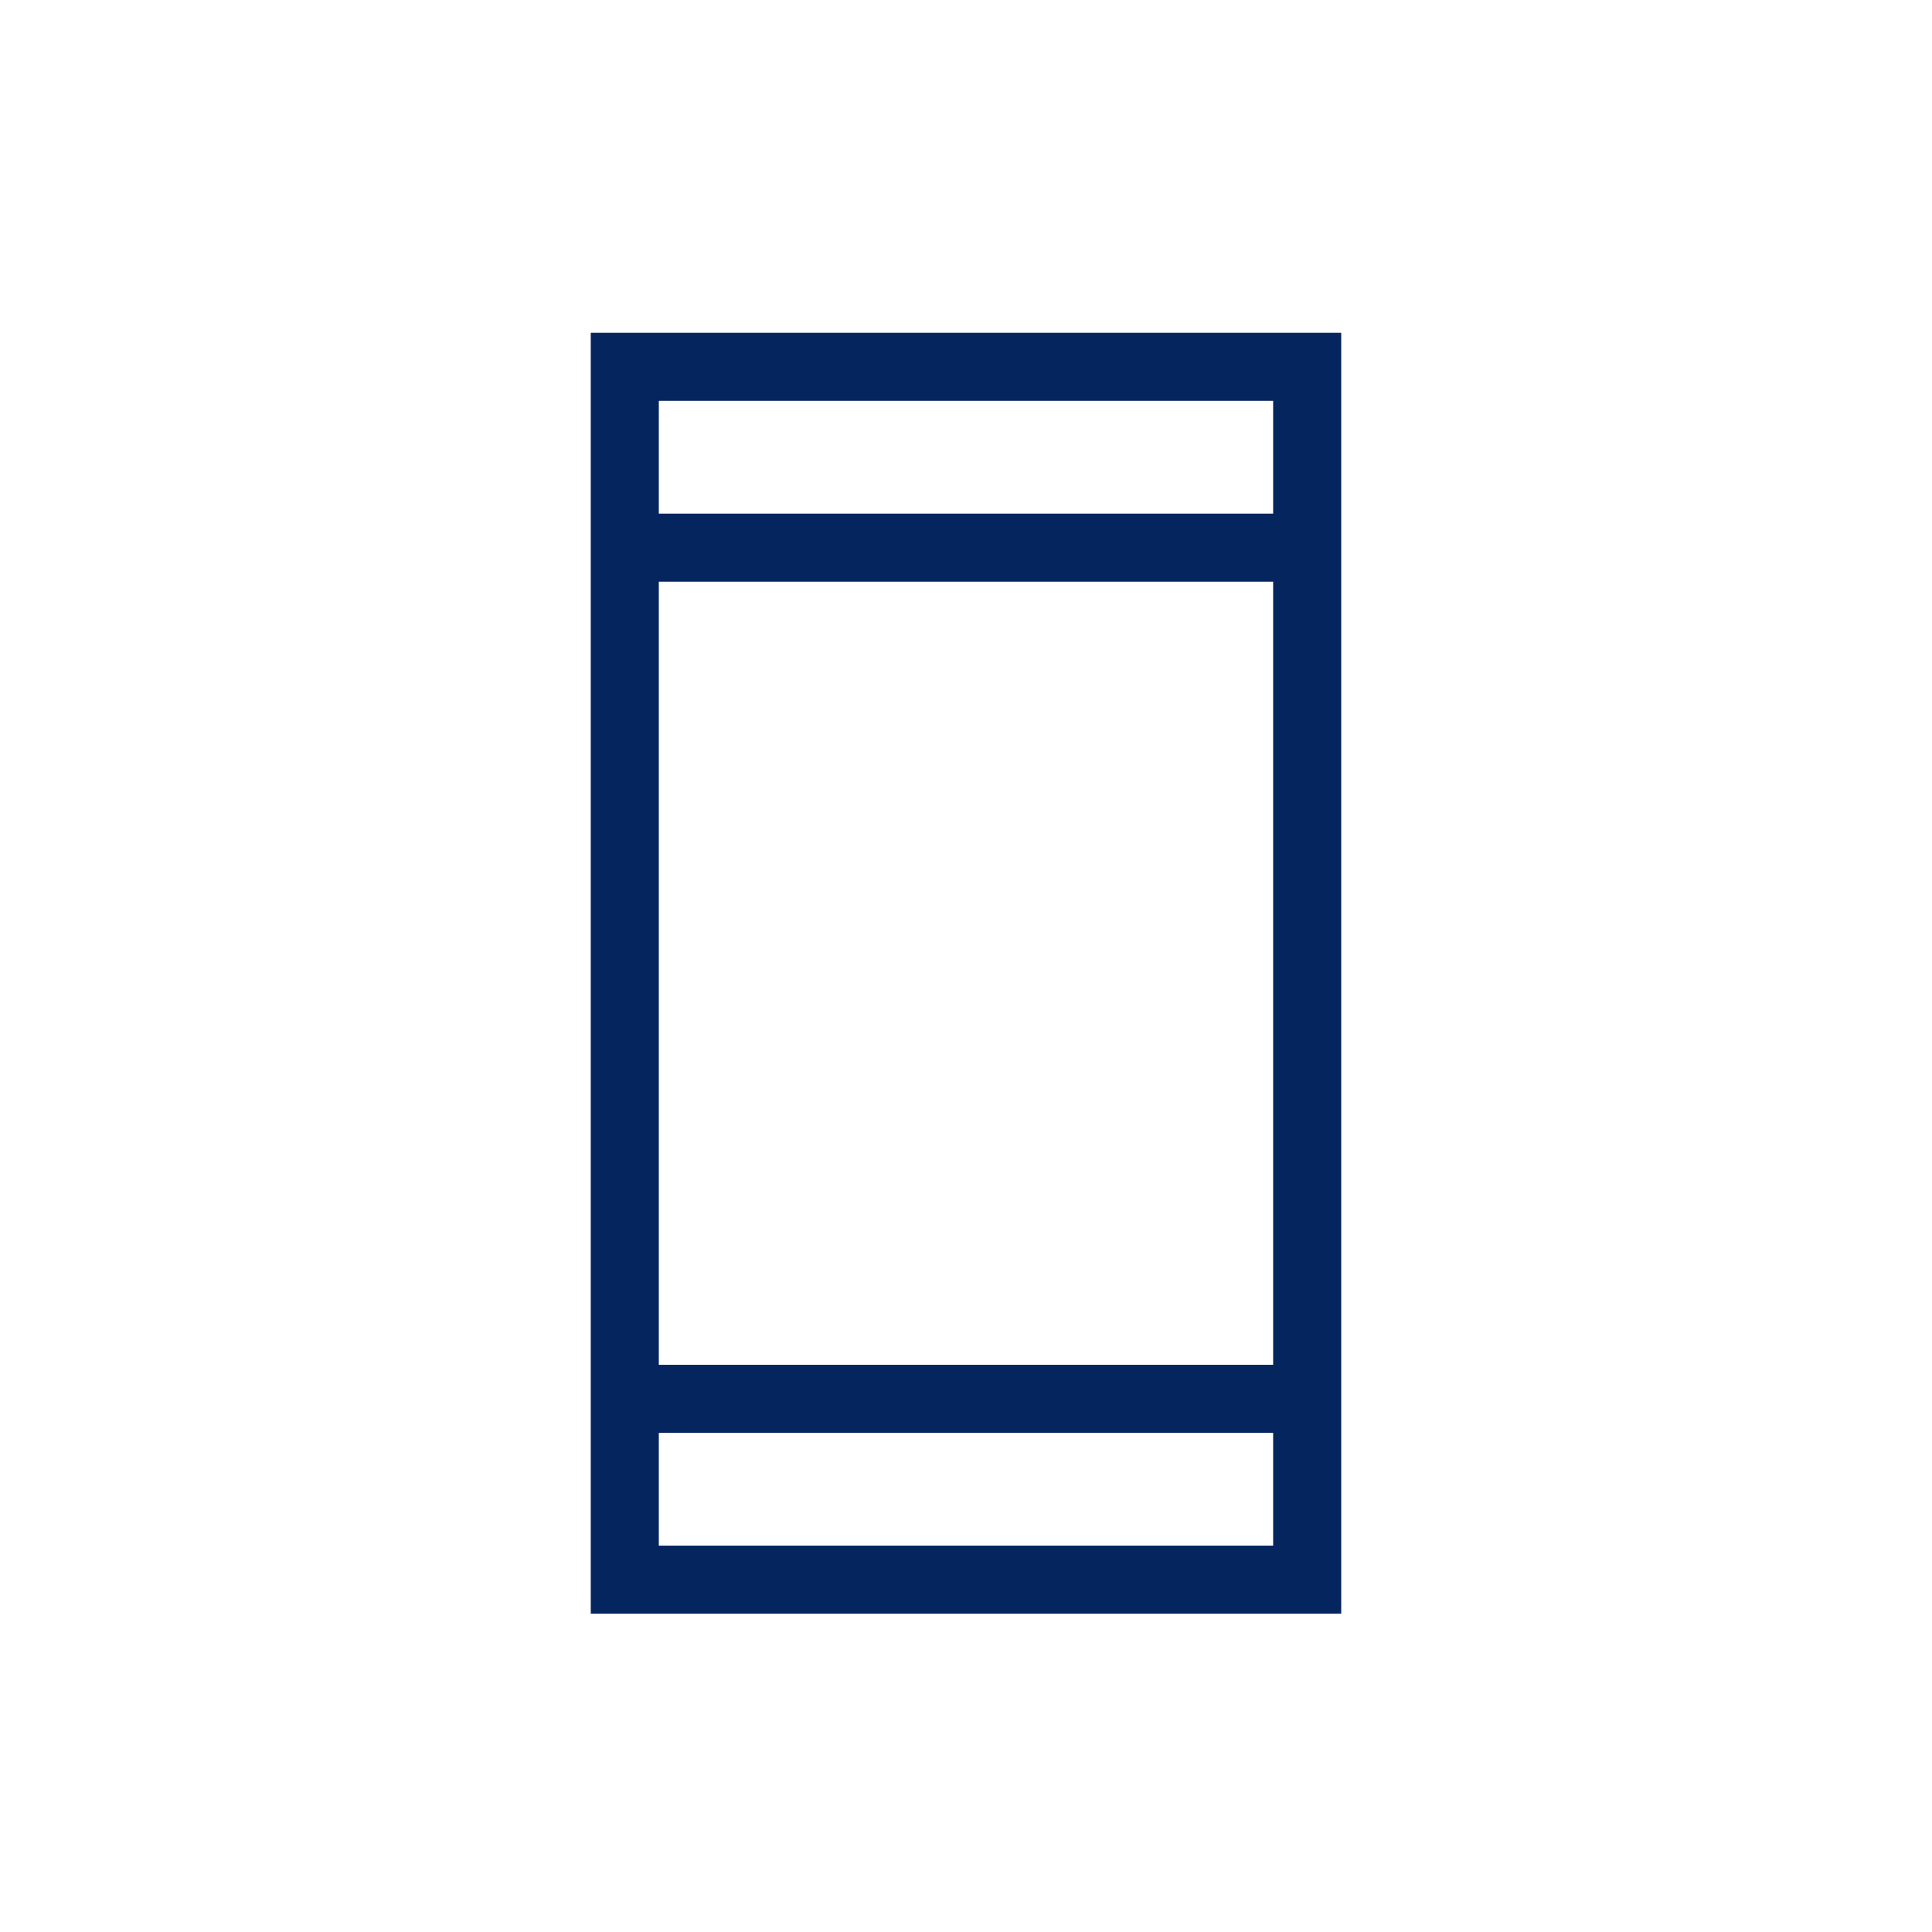 <svg width="100" height="100" viewBox="0 0 100 100" fill="none" xmlns="http://www.w3.org/2000/svg">
<path d="M30.578 83.524V17.226H69.421V83.524H30.578ZM34.1 74.165V80.002H65.898V74.165H34.1ZM34.1 70.642H65.898V30.109H34.1V70.642ZM34.1 26.587H65.898V20.749H34.1V26.587Z" fill="#05255E"/>
</svg>
